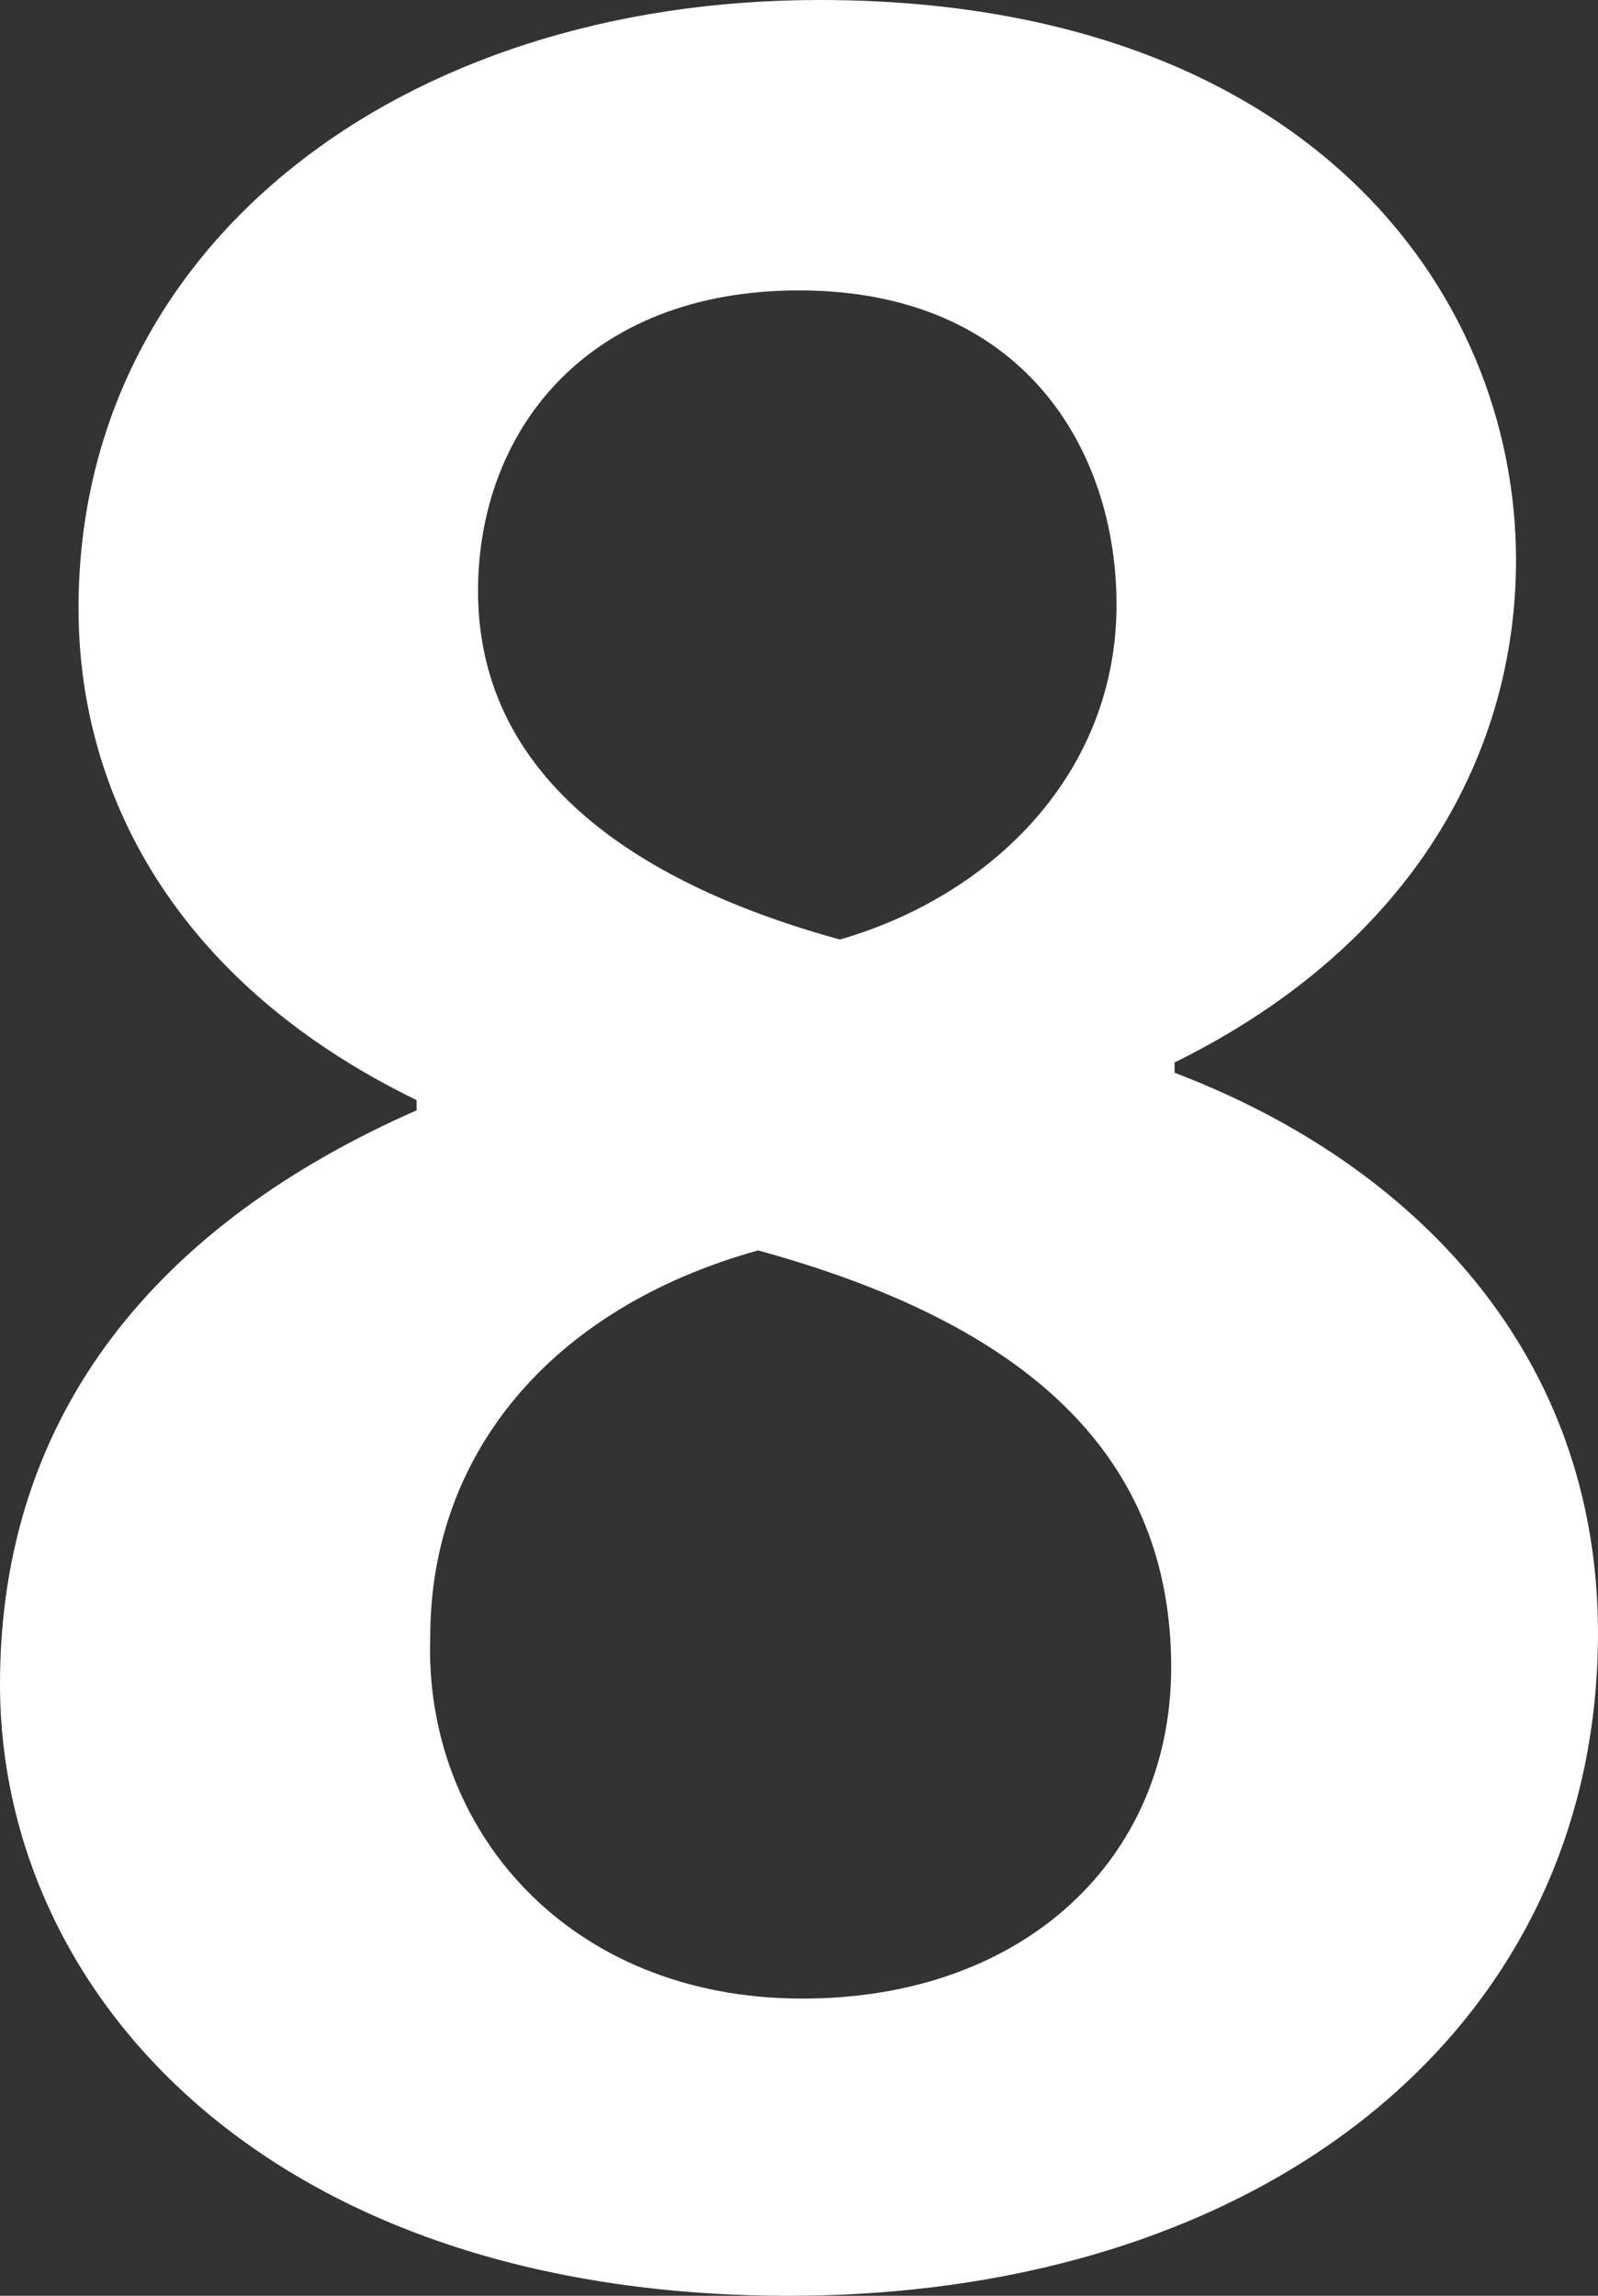 <!-- Generator: Adobe Illustrator 23.1.1, SVG Export Plug-In  -->
<svg version="1.1" xmlns="http://www.w3.org/2000/svg" xmlns:xlink="http://www.w3.org/1999/xlink" x="0px" y="0px"
	 width="60.843px" height="87.363px" viewBox="0 0 60.843 87.363" style="enable-background:new 0 0 60.843 87.363;"
	 xml:space="preserve">
<rect x="0" y="0" width="60.843" height="87.363" fill="#333333" stroke="none"/>
<style type="text/css">
	.st0{fill:#FFFFFF;}
</style>
<defs>
</defs>
<g>
	<path class="st0" d="M15.861,41.862C7.021,37.571,2.99,30.552,2.99,23.142C2.99,9.36,15.211,0,31.201,0
		c18.331,0,26.521,10.921,26.521,21.321c0,7.15-3.771,14.561-13.001,19.11v0.391c9.23,3.51,16.121,10.79,16.121,21.32
		c0,15.081-12.741,25.221-30.812,25.221C10.271,87.363,0,75.923,0,64.093c0-10.4,6.11-17.551,15.861-21.841V41.862z M44.592,63.442
		c0-8.58-6.24-13.26-15.73-15.86c-7.93,2.21-12.48,7.801-12.48,14.69c-0.26,7.28,5.2,13.781,14.17,13.781
		C39.002,76.054,44.592,70.723,44.592,63.442z M18.201,22.491c0,6.891,5.72,11.051,13.78,13.261c5.85-1.69,10.53-6.37,10.53-12.741
		c0-5.85-3.51-11.96-12.09-11.96C22.361,11.051,18.201,16.381,18.201,22.491z"/>
</g>
</svg>